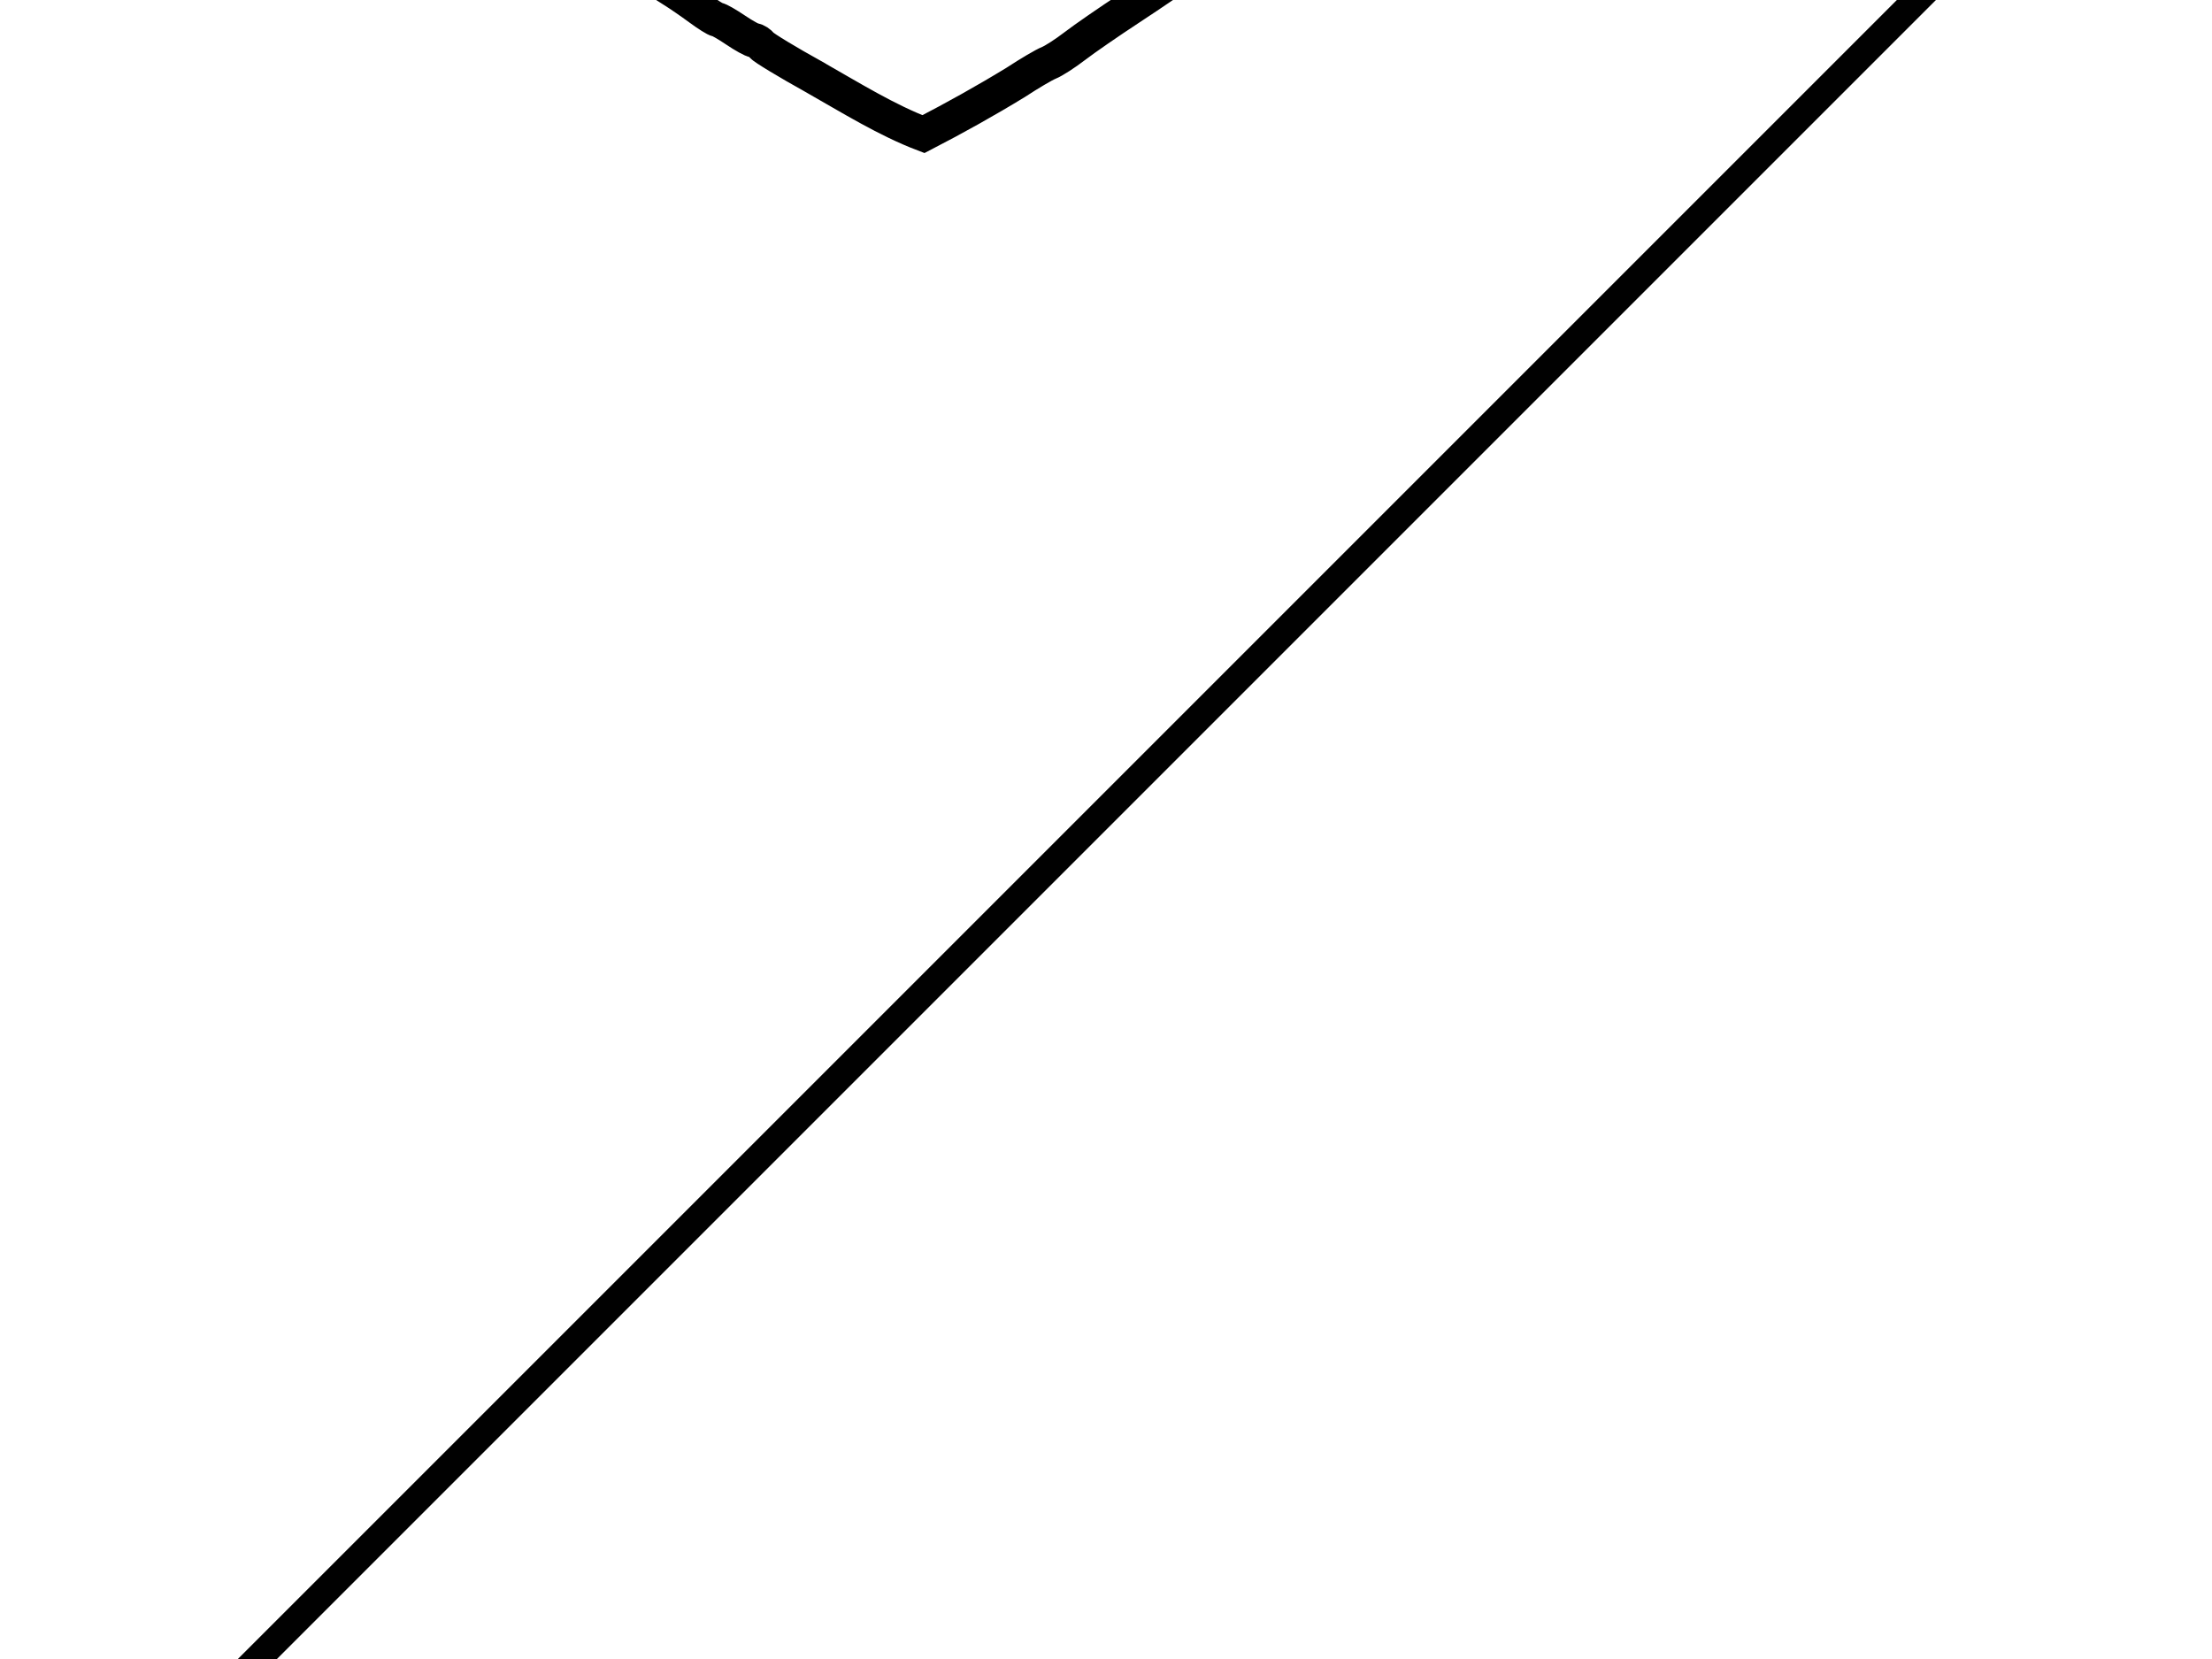 <?xml version="1.0"?><svg width="640" height="480" xmlns="http://www.w3.org/2000/svg">
 <rect width="100%" height="100%" fill="#808080" stroke="none"/>
 <g>
  <rect y="232.076" x="523.411" height="470" width="470" id="rect3779" stroke="#000000" fill-rule="evenodd" fill="#ffffff" opacity="0.996" transform="matrix(3.351,0,0,3.351,-2198.942,-1357.071) " stroke-width="3"/>
  <path id="rect3787" d="m-307.327,-445.215l0,1307.013l1307.013,-1307.013l-1307.013,0z" stroke="#000000" fill-rule="evenodd" fill="#ffffff" opacity="0.996" stroke-width="8"/>
  <path d="m-215.637,-389.755c-9.697,0.076 -15.511,0.623 -18.5,1.625c-6.518,2.185 -12.77,7.6 -15.125,13.094c-2.79,6.508 -3.449,17.038 -1.438,22.969c2.872,8.468 12.416,17.849 19.469,19.156c0.825,0.153 3.543,0.646 6.062,1.125c2.52,0.478 11.587,0.679 20.125,0.438c31.609,-0.896 38.201,2.73 39.312,21.562c0.427,7.233 1.801,203.247 1.469,209.719c-0.165,3.221 -0.167,3.037 -0.062,29.844c0.073,18.658 -0.146,21.036 -2.562,26.438c-1.593,3.56 -8.573,9.219 -11.375,9.219c-0.95,0 -3.289,0.644 -5.188,1.438c-2.486,1.039 -9.167,1.539 -23.875,1.844c-11.231,0.233 -22.008,0.941 -23.969,1.562c-5.129,1.626 -11.344,7.331 -13.906,12.781c-3.259,6.932 -3.188,17.957 0.188,25.469c3.086,6.867 9.717,12.718 17.031,15.063c2.879,0.923 7.05,1.521 9.25,1.312c30.7,-2.911 101.63,-3.677 145.156,-1.562c27.568,1.339 29.569,1.301 35.875,-0.406c13.483,-3.65 20.469,-12.982 20.469,-27.406c0,-8.792 -6.779,-19.829 -14.625,-23.844c-4.529,-2.317 -14.511,-3.248 -30.406,-2.812c-18.074,0.495 -23.53,-0.306 -28.719,-4.156c-4.029,-2.989 -6.052,-6.782 -8.375,-15.781c-1.618,-6.268 -1.818,-12.02 -1.844,-55c-0.016,-26.4 -0.274,-64.2 -0.562,-84c-1.271,-87.143 -1.324,-109.454 -0.344,-118.469c1.88,-17.296 6.978,-22.405 22.188,-22.281c3.945,0.032 13.503,0.109 21.25,0.188c17.379,0.177 23.309,-1.546 30.438,-8.844c6.574,-6.729 8.438,-11.11 8.469,-20.094c0.021,-6.195 -0.486,-8.609 -2.875,-13.781c-6.746,-14.608 -16.43,-17.887 -46.594,-15.719c-13.28,0.954 -86.151,1.29 -104.5,0.469c-18.608,-0.832 -32.209,-1.232 -41.906,-1.156zm44.781,48.562c0.364,0.012 0.625,0.419 0.625,1.062c0,1.756 -0.612,2.012 -1.469,0.625c-0.316,-0.512 -0.121,-1.217 0.438,-1.562c0.14,-0.086 0.285,-0.129 0.406,-0.125zm192.719,85.281c-0.013,1.221 -0.014,2.409 0,3.594l0,-3.594z" id="path2830" fill="#000000"/>
  <path d="m235.53,22.257c-7.693,-4.27 -14.512,-8.397 -15.154,-9.171c-0.642,-0.774 -1.61,-1.407 -2.15,-1.407c-0.54,0 -2.983,-1.35 -5.428,-3c-2.445,-1.65 -4.805,-3 -5.245,-3c-0.44,0 -2.78,-1.463 -5.2,-3.25c-2.42,-1.788 -5.857,-4.15 -7.637,-5.25c-8.77,-5.418 -32.752,-23.358 -54.359,-40.664c-10.94,-8.762 -29.524,-26.365 -44.903,-42.533c-12.756,-13.41 -17.726,-19.378 -28.565,-34.304c-4.593,-6.325 -9.524,-13.075 -10.956,-15c-5.912,-7.944 -22.479,-38.897 -22.479,-41.999c0,-0.519 -1.104,-3.44 -2.453,-6.49c-3.326,-7.522 -7.014,-20.521 -9.649,-34.011c-0.537,-2.75 -1.475,-7.475 -2.085,-10.5c-1.424,-7.065 -1.51,-51.442 -0.116,-60c3.003,-18.439 15.204,-47.133 26.342,-61.948c9.28,-12.344 31.395,-32.25 42.11,-37.902c3.493,-1.843 10.626,-4.888 15.851,-6.768c26.805,-9.645 54.158,-11.33 77.5,-4.776c15.605,4.382 18.786,5.563 27.5,10.209c7.838,4.179 11.665,6.773 24,16.267c6.359,4.895 18.932,18.454 22.882,24.678c3.358,5.292 8.015,8.05 8.935,5.292c1.74,-5.221 21.781,-25.06 31.815,-31.494c3.778,-2.422 7.993,-5.255 9.368,-6.296c7.187,-5.436 27.767,-14.107 41,-17.273c18.246,-4.366 50.465,-3.628 68.804,1.577c8.95,2.54 33.23,13.768 38.306,17.714c15.39,11.964 33.165,33.489 41.329,50.05c5.322,10.796 11.369,27.11 12.665,34.172c3.172,17.283 4.024,27.652 3.532,43c-0.571,17.837 -1.465,24.795 -5.522,43c-1.488,6.677 -12.635,38.218 -14.153,40.047c-0.781,0.941 -3.264,5.366 -5.518,9.832c-4.745,9.402 -12.964,23.217 -15.54,26.121c-0.976,1.1 -3.822,5.15 -6.325,9c-5.027,7.732 -4.808,7.449 -17.799,23c-10.376,12.421 -42.347,45.301 -47.979,49.344c-3.894,2.795 -20.157,16.259 -27.799,23.015c-2.475,2.188 -6.75,5.503 -9.5,7.367c-2.75,1.864 -9.05,6.268 -14,9.787c-4.95,3.519 -13.95,9.641 -20,13.605c-6.05,3.964 -13.245,8.934 -15.989,11.045c-2.744,2.111 -6.119,4.288 -7.5,4.838c-1.381,0.55 -5.661,3.07 -9.511,5.6c-8.743,5.348 -17.664,10.315 -26.776,15.029c-10.599,-4.038 -20.814,-10.386 -31.647,-16.55z" id="path2848-1" stroke="#000000" fill="#ffffff" stroke-width="10"/>
  <title>Layer 1</title>
 </g>
</svg>